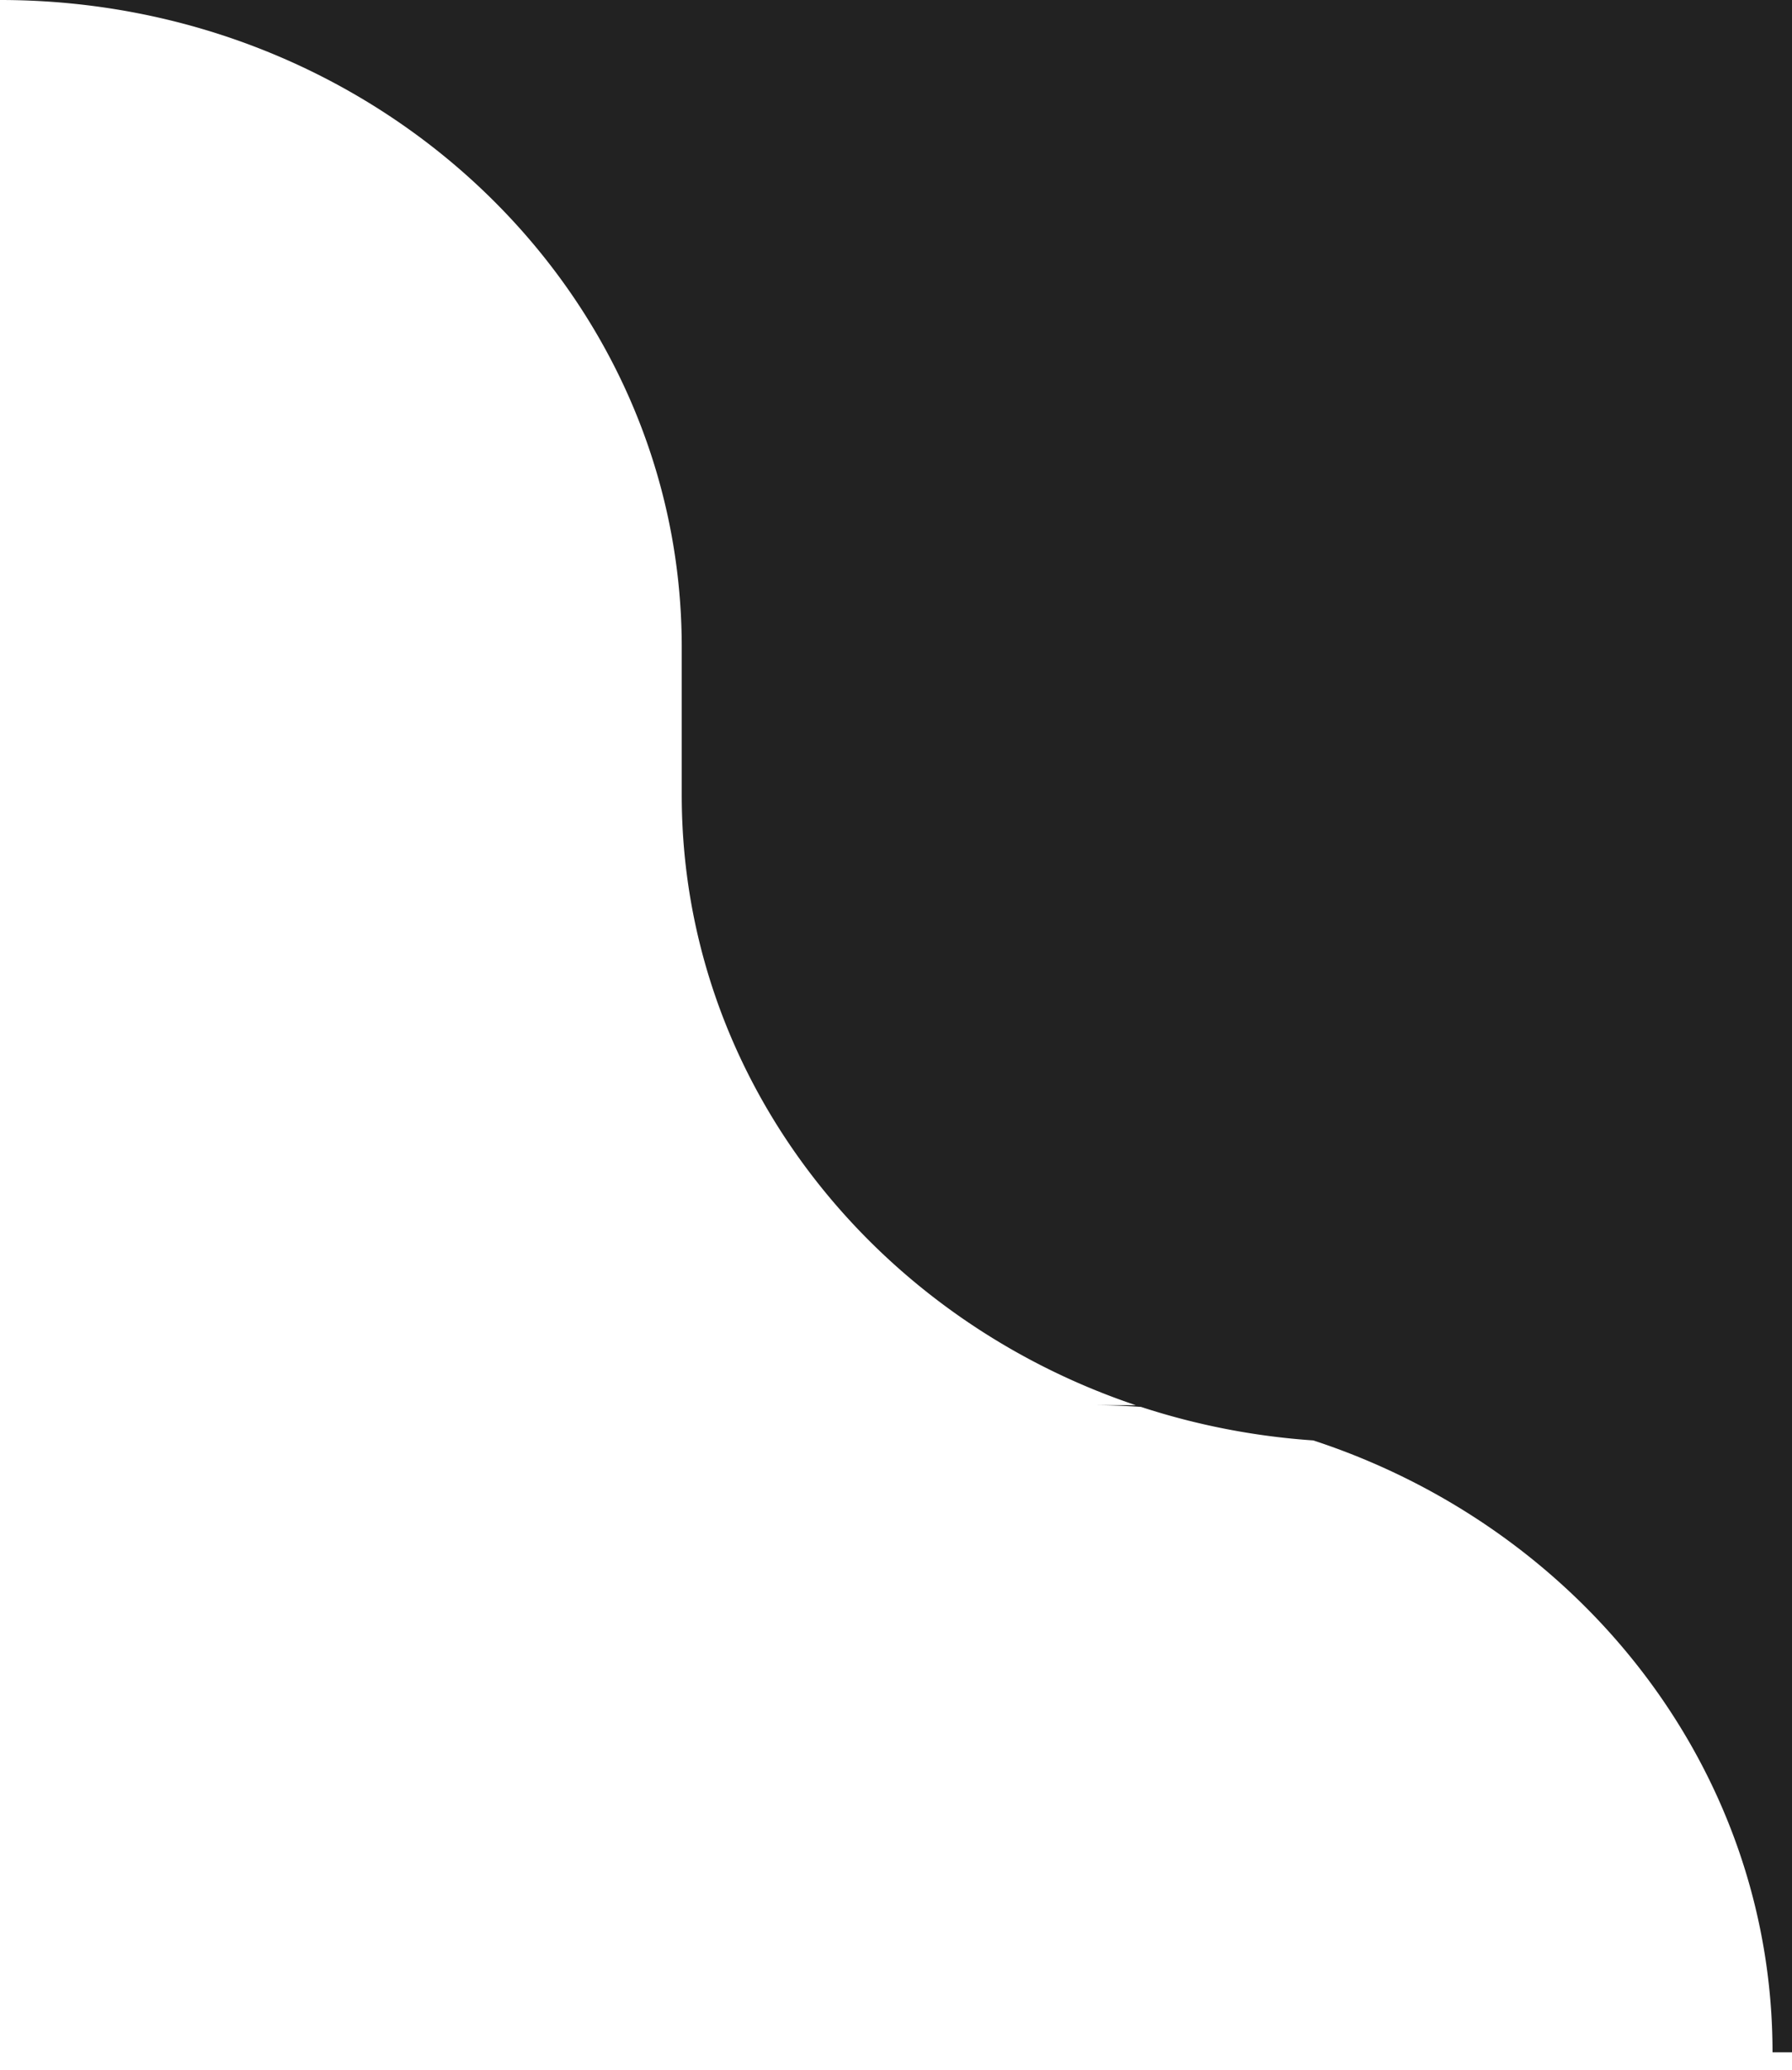 <svg xmlns="http://www.w3.org/2000/svg" width="97" height="112" fill="none"><path fill="#222" d="M97-1H0v1c20.375 0 36.893 15.67 36.902 35.004v8.019c0 15.238 10.257 28.203 24.576 33.017h-2.434q1.37 0 2.716.093a38.5 38.5 0 0 0 9.328 1.814c14.466 4.738 24.858 17.773 24.858 33.111H97z"/></svg>